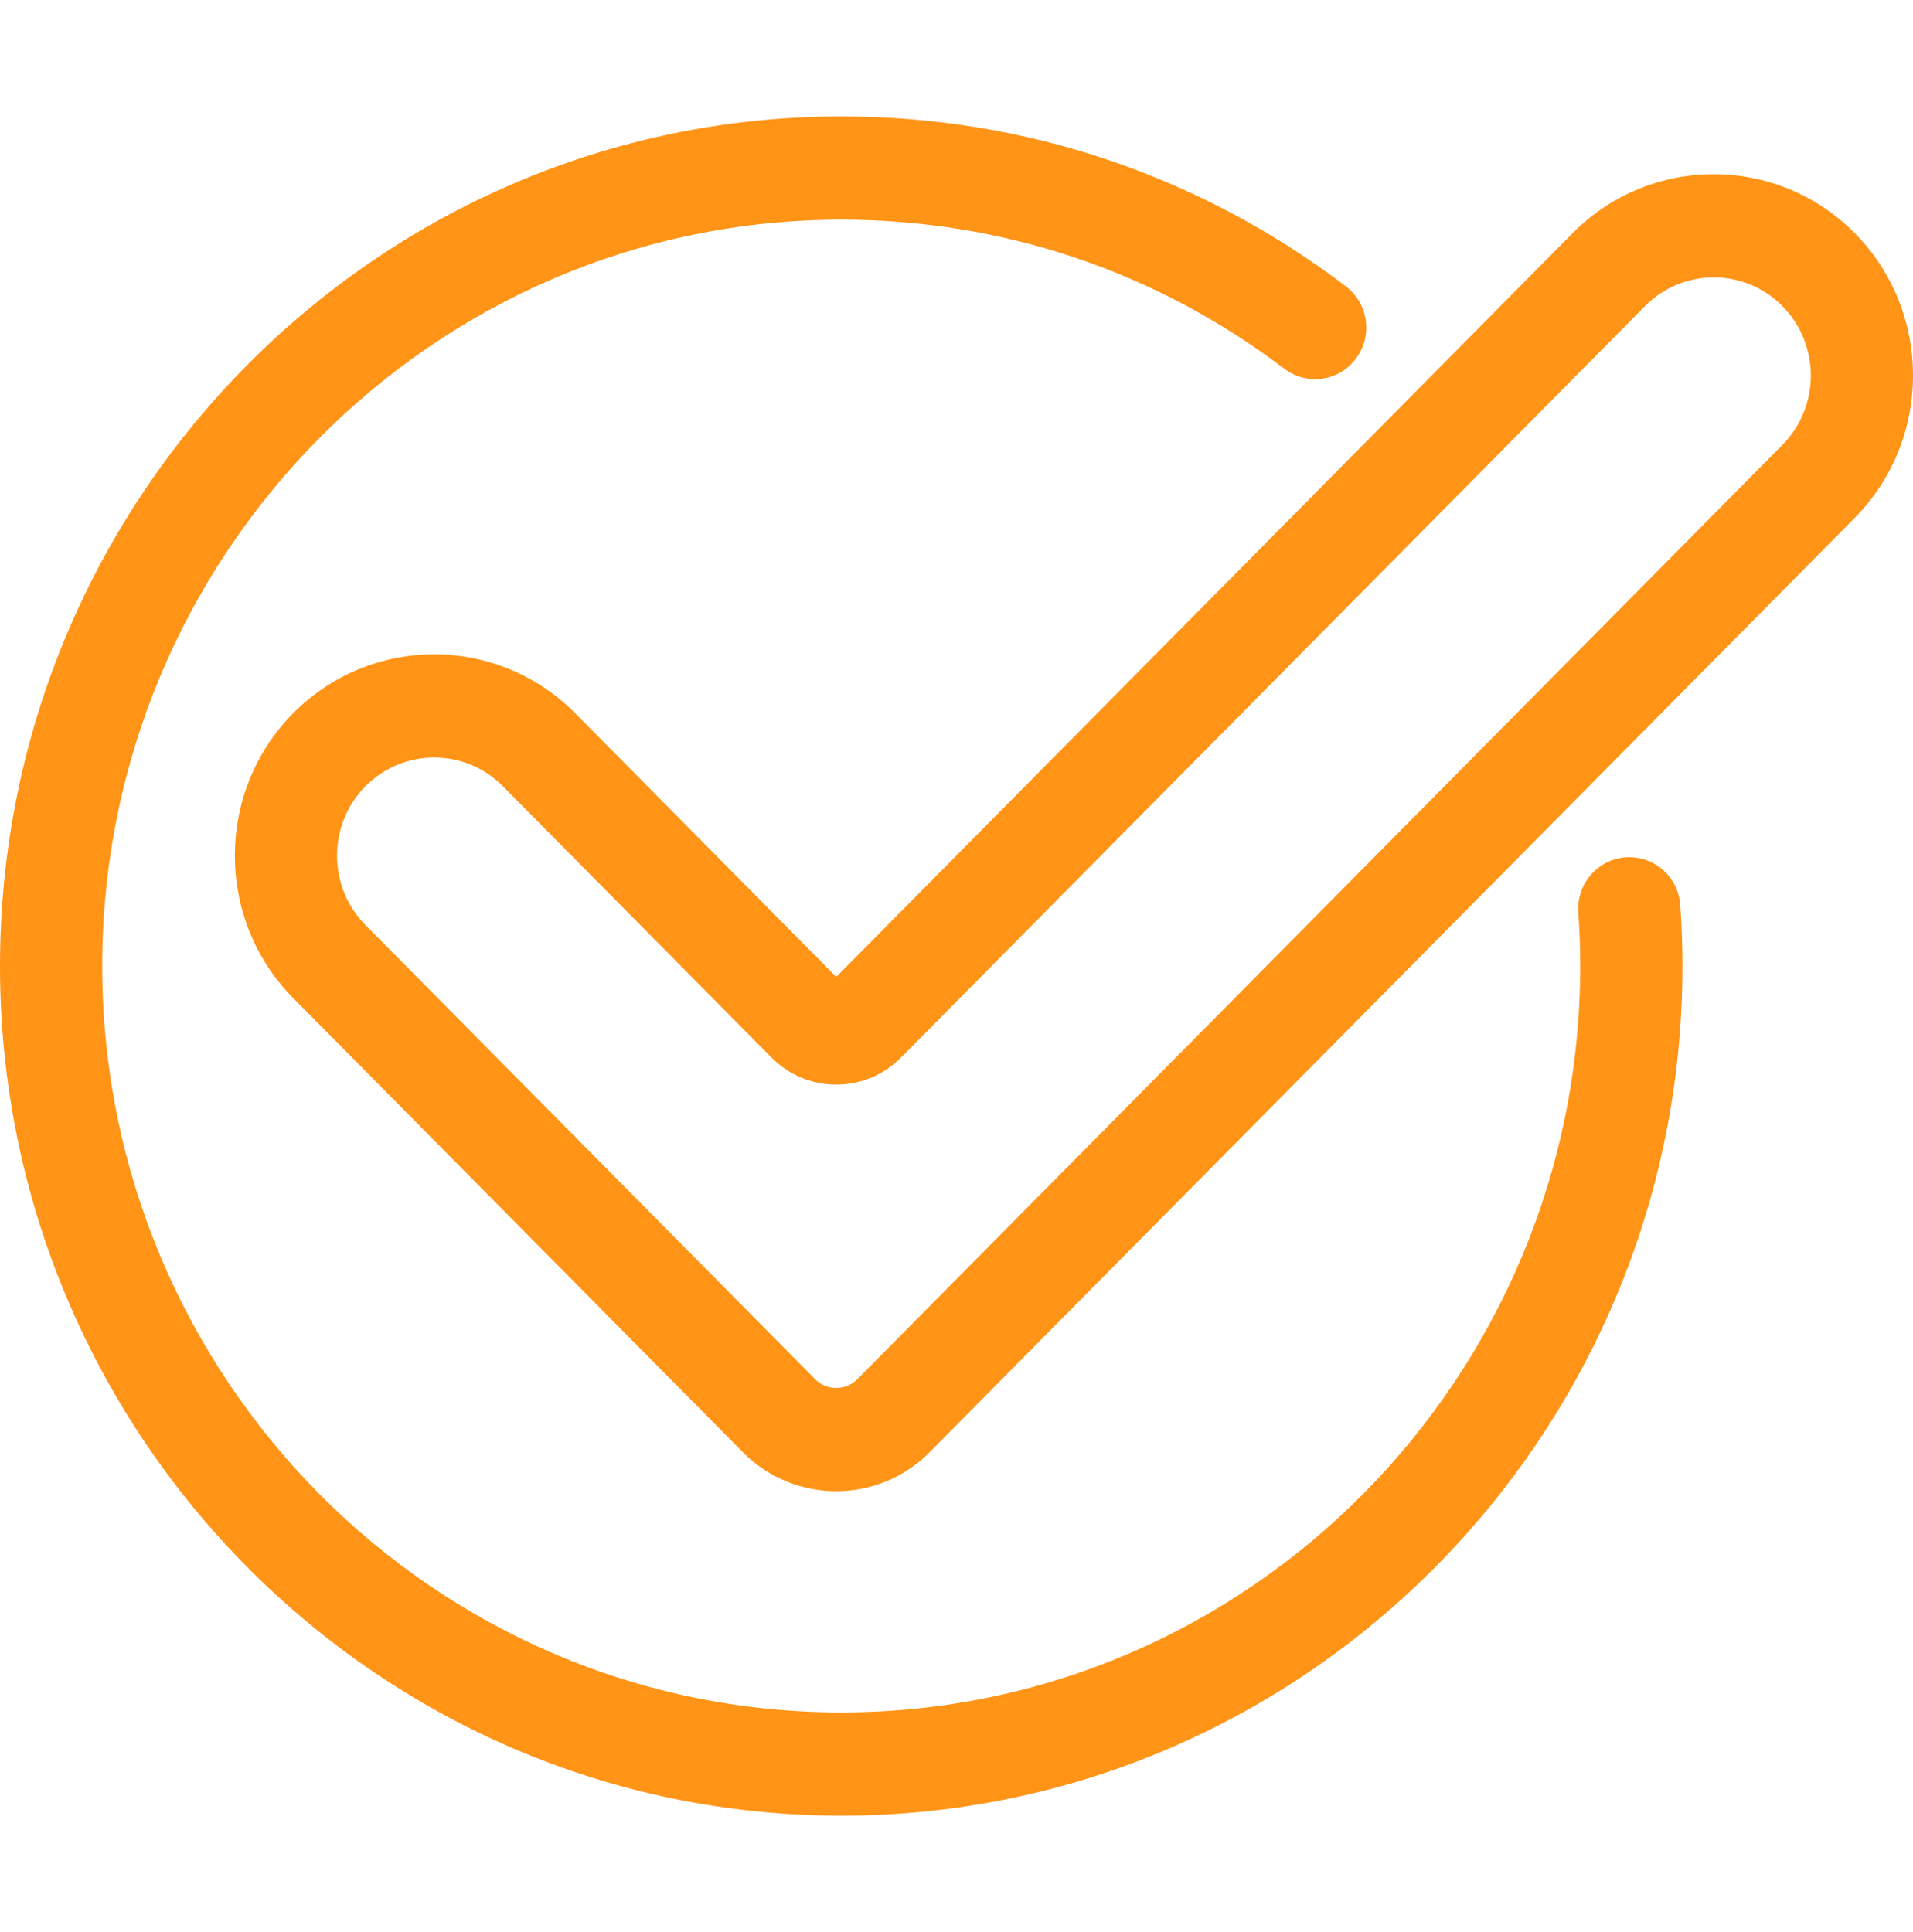 <svg width="398" height="402" viewBox="0 0 398 402" fill="none" xmlns="http://www.w3.org/2000/svg">
<path d="M349.584 188.313C349.162 182.397 344.079 177.956 338.213 178.373C332.355 178.799 327.949 183.941 328.37 189.858C328.632 193.513 328.764 197.263 328.764 201C328.764 286.63 259.793 356.294 175.016 356.294C90.239 356.294 21.268 286.629 21.268 201C21.268 115.371 90.239 45.707 175.017 45.707C208.591 45.707 240.477 56.439 267.225 76.74C271.921 80.303 278.586 79.348 282.114 74.606C285.643 69.864 284.697 63.13 280.002 59.568C249.539 36.447 213.235 24.226 175.016 24.226C78.513 24.225 0 103.527 0 201C0 298.473 78.513 377.774 175.017 377.774C271.521 377.774 350.032 298.474 350.032 201C350.032 196.749 349.88 192.481 349.584 188.313Z" fill="#FF9417"/>
<path d="M385.87 48.499C369.695 32.162 343.375 32.162 327.2 48.499L173.978 203.26L119.662 148.397C103.487 132.06 77.168 132.06 60.993 148.397C44.818 164.734 44.818 191.318 60.993 207.656L154.539 302.142C159.899 307.556 166.939 310.262 173.978 310.262C181.019 310.262 188.058 307.556 193.418 302.142L385.87 107.756C402.043 91.42 402.043 64.838 385.87 48.499ZM370.831 92.568L178.379 286.955C175.953 289.405 172.004 289.405 169.579 286.955L76.033 192.468C68.15 184.505 68.15 171.551 76.033 163.589C79.974 159.607 85.15 157.617 90.328 157.617C95.506 157.617 100.683 159.607 104.624 163.589L160.501 220.028C164.101 223.664 168.889 225.666 173.979 225.666C179.071 225.666 183.859 223.663 187.459 220.027L342.24 63.689C350.12 55.727 362.948 55.727 370.831 63.689C378.713 71.651 378.713 84.605 370.831 92.568Z" fill="#FF9417"/>
</svg>
